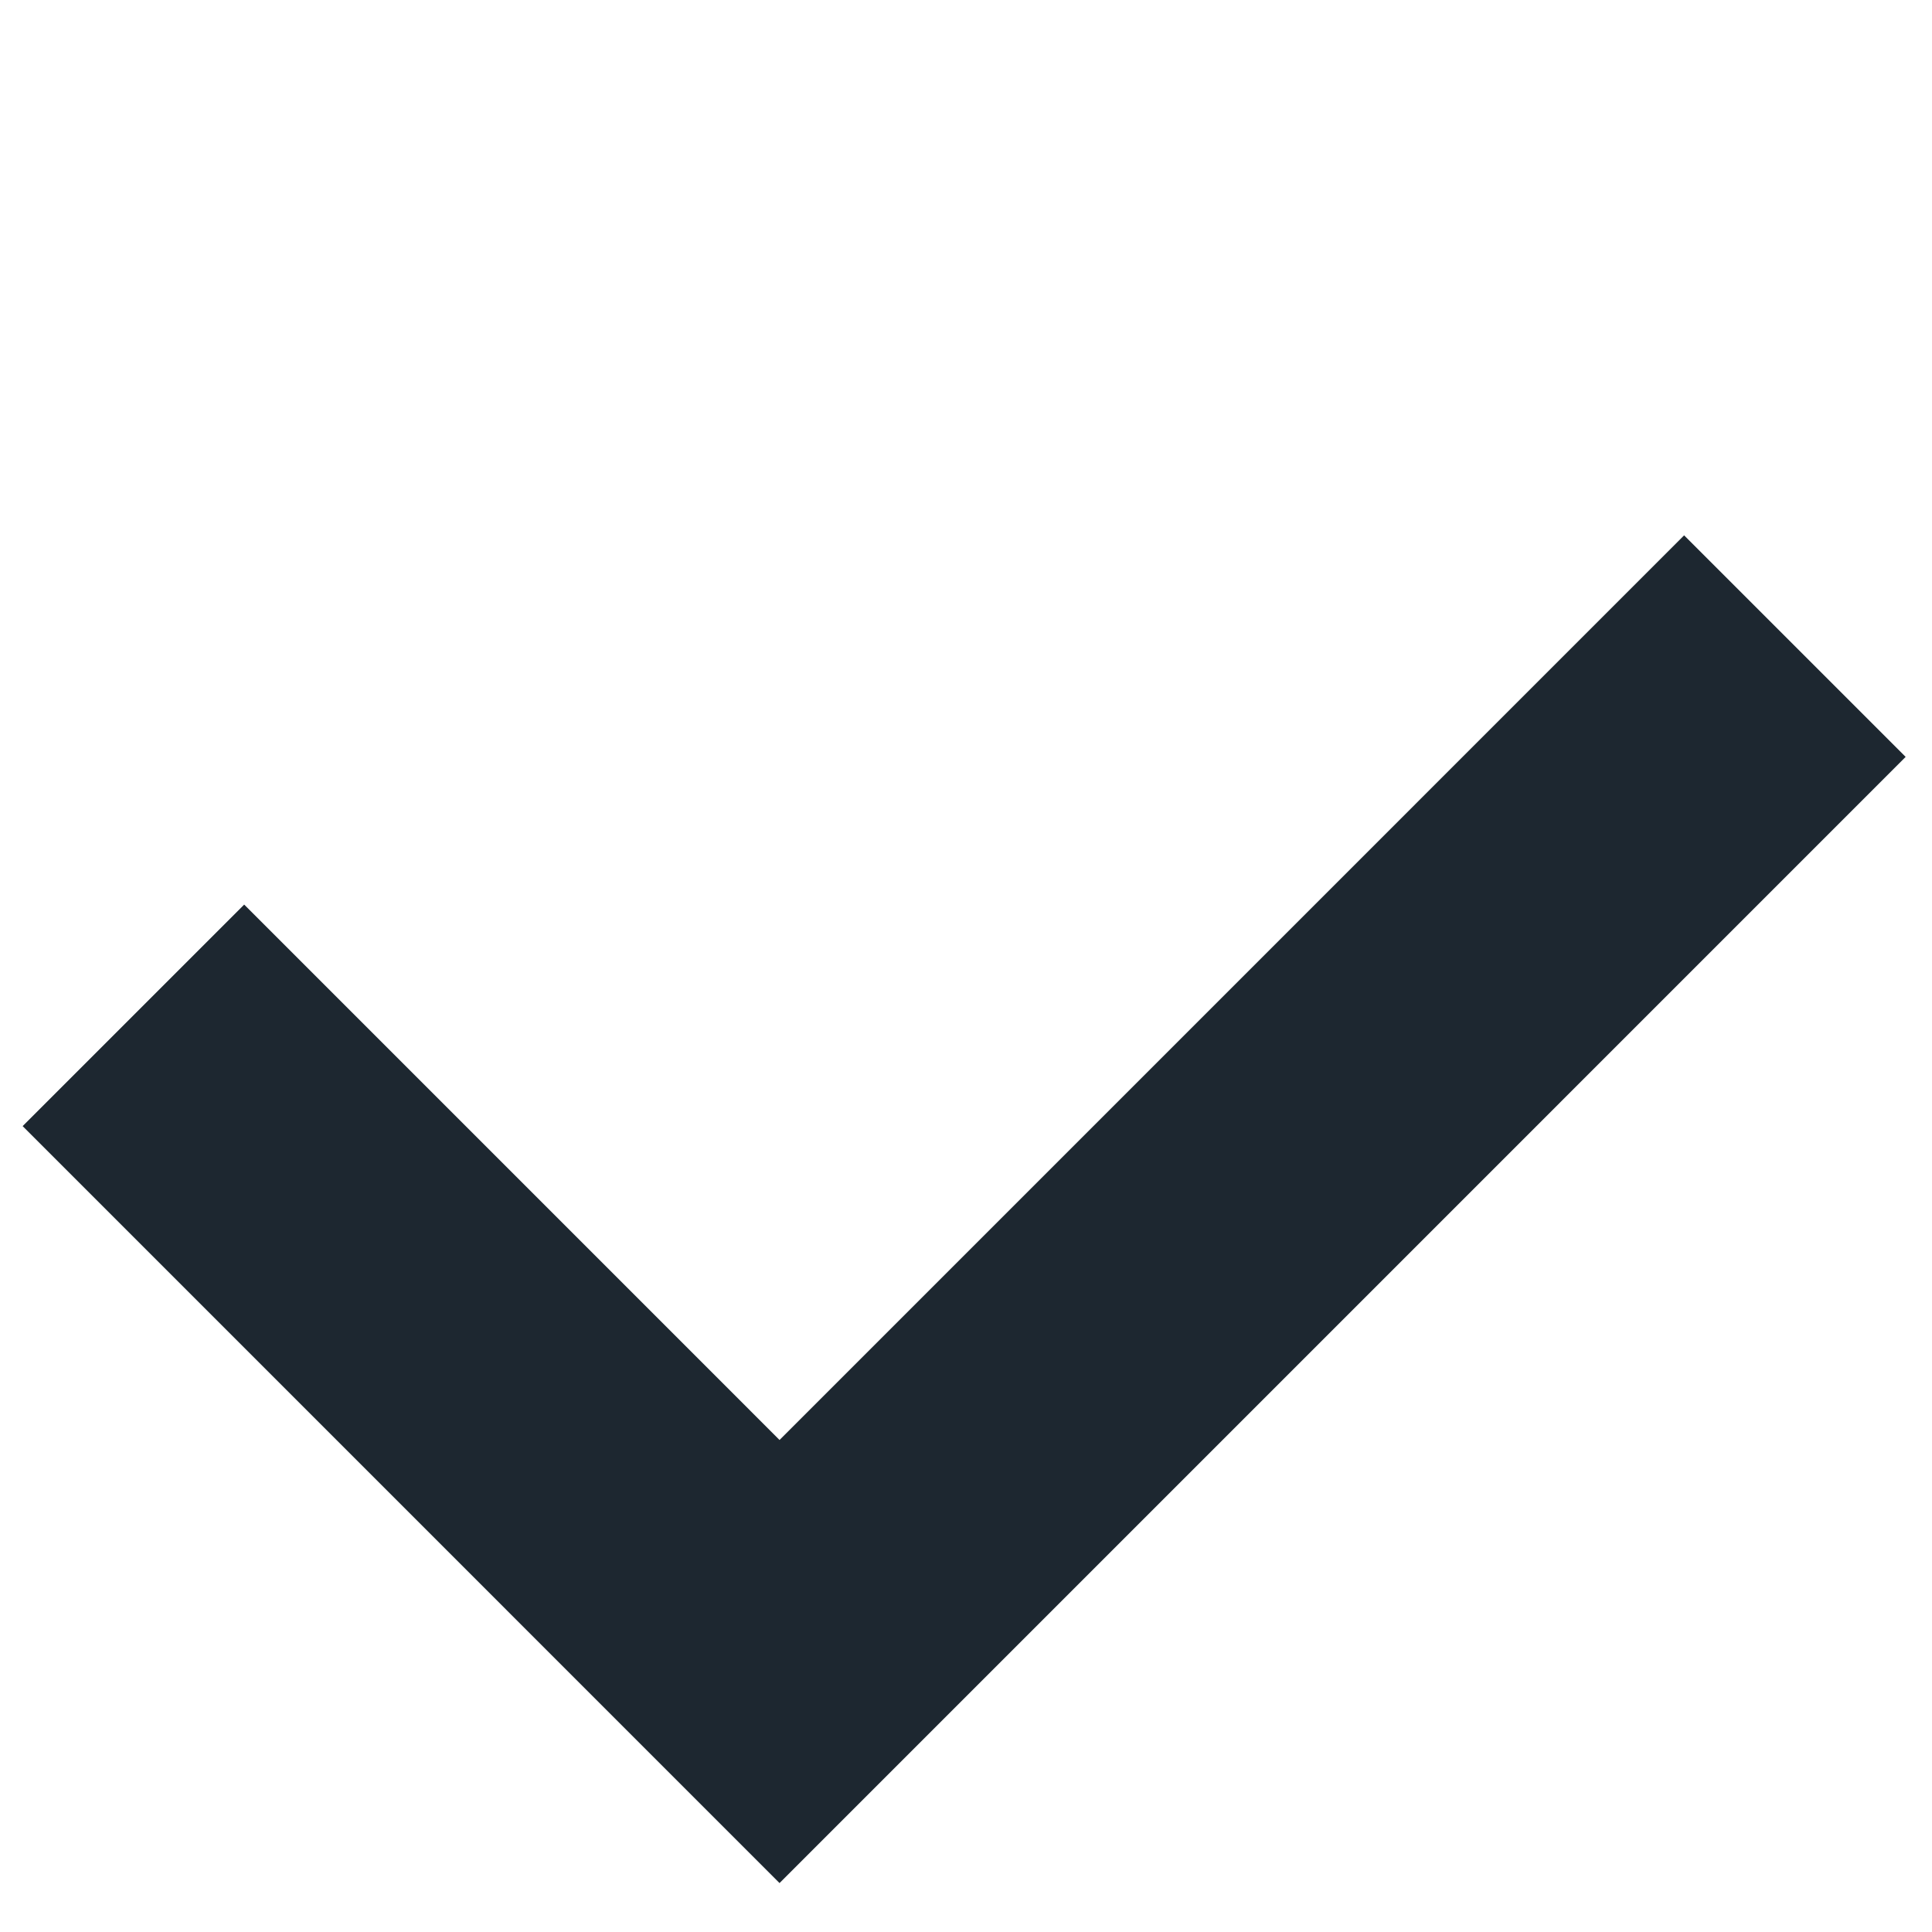 <?xml version="1.0" encoding="UTF-8"?> <svg xmlns="http://www.w3.org/2000/svg" width="37" height="37" viewBox="0 0 37 37" fill="none"> <path d="M2.555 19.445L14.929 31.82L34.374 12.374" stroke="#1D2730" stroke-width="6"></path> </svg> 